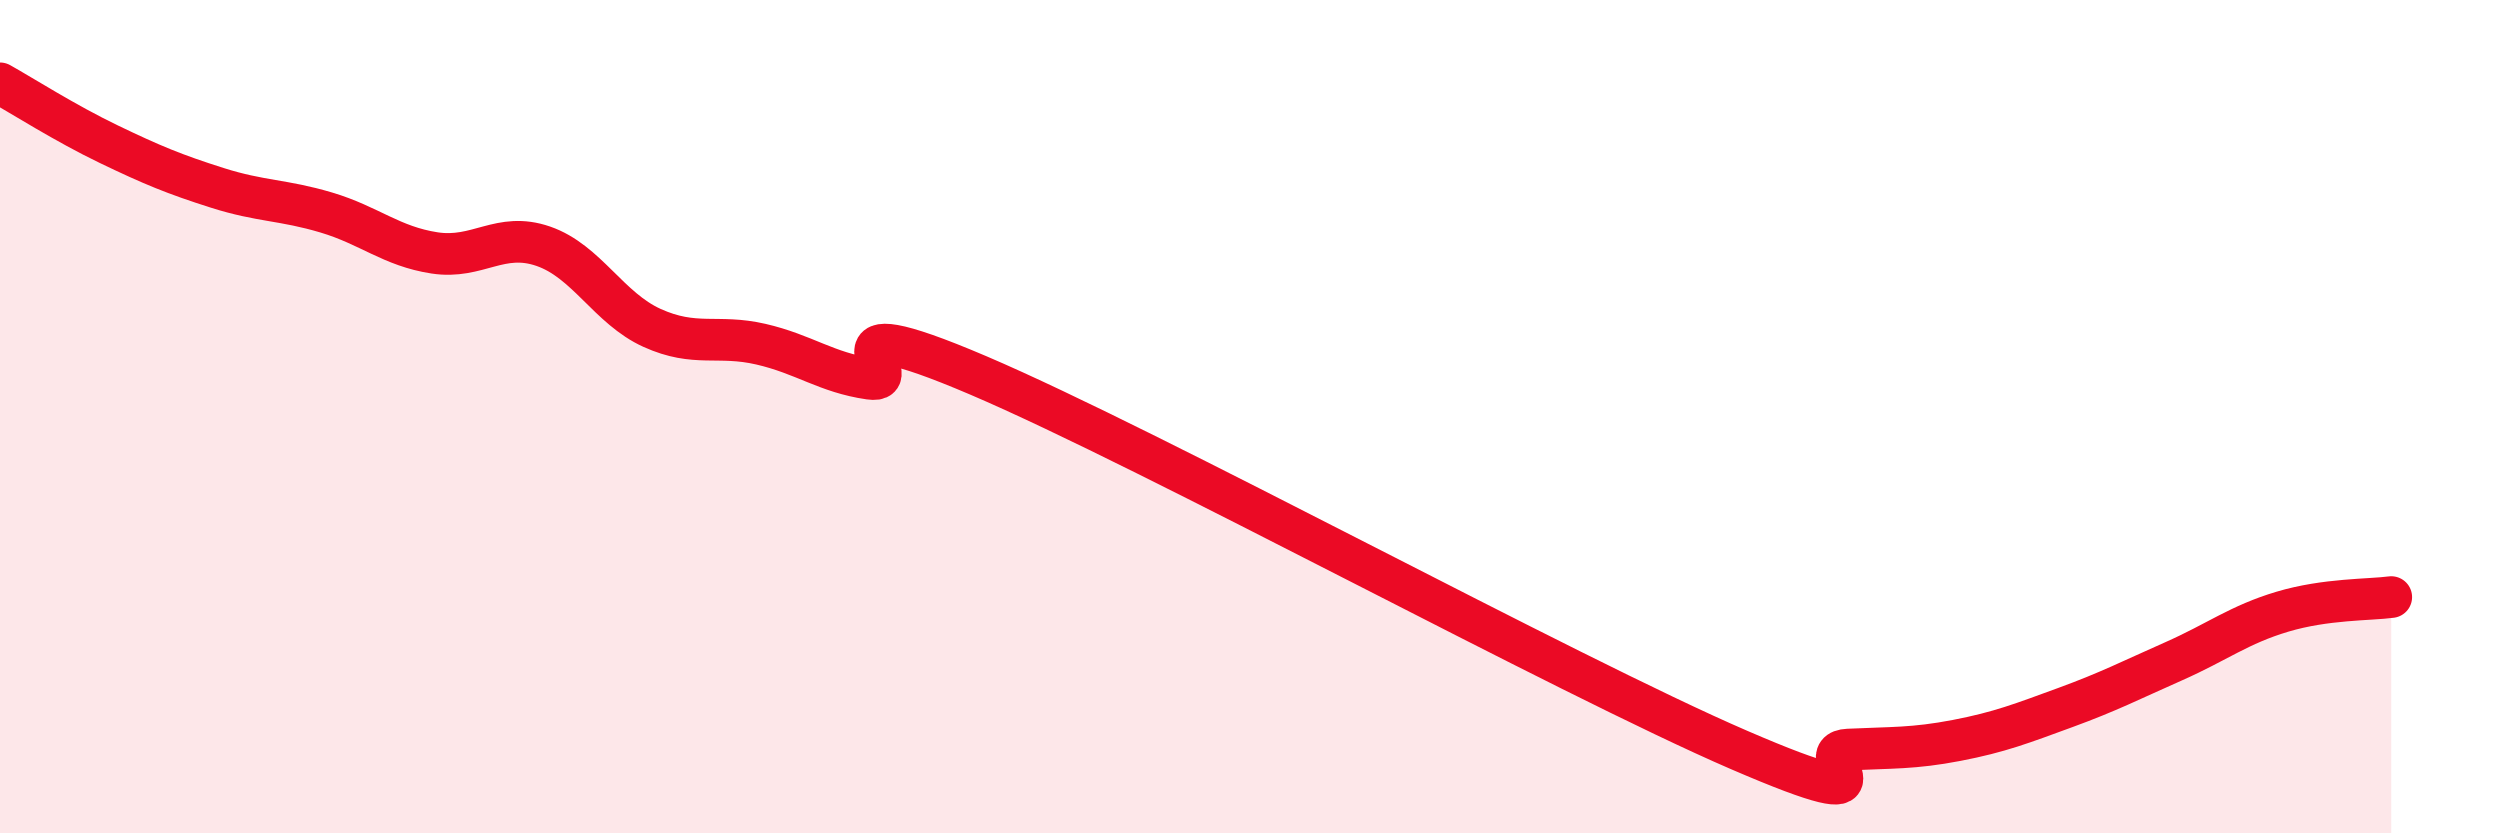 
    <svg width="60" height="20" viewBox="0 0 60 20" xmlns="http://www.w3.org/2000/svg">
      <path
        d="M 0,2 C 0.52,2.29 1.57,2.96 2.61,3.46 C 3.65,3.96 4.18,4.18 5.22,4.51 C 6.26,4.84 6.79,4.79 7.83,5.1 C 8.87,5.41 9.39,5.91 10.43,6.07 C 11.47,6.23 12,5.55 13.04,5.91 C 14.08,6.27 14.61,7.4 15.65,7.87 C 16.69,8.34 17.22,8.02 18.26,8.26 C 19.3,8.5 19.83,8.94 20.87,9.09 C 21.91,9.24 19.31,7.23 23.48,9.01 C 27.65,10.79 37.57,16.2 41.74,18 C 45.91,19.8 43.31,18.04 44.35,17.99 C 45.39,17.94 45.92,17.97 46.96,17.77 C 48,17.57 48.53,17.36 49.57,16.98 C 50.61,16.6 51.13,16.33 52.17,15.87 C 53.21,15.41 53.74,14.99 54.78,14.68 C 55.82,14.37 56.87,14.4 57.39,14.33L57.39 20L0 20Z"
        fill="#EB0A25"
        opacity="0.1"
        stroke-linecap="round"
        stroke-linejoin="round"
      />
      <path
        d="M 0,2 C 0.52,2.29 1.57,2.96 2.61,3.46 C 3.65,3.96 4.18,4.18 5.22,4.51 C 6.26,4.84 6.79,4.79 7.83,5.1 C 8.87,5.41 9.39,5.91 10.43,6.07 C 11.47,6.23 12,5.55 13.04,5.91 C 14.08,6.27 14.61,7.4 15.65,7.87 C 16.69,8.34 17.22,8.02 18.26,8.26 C 19.3,8.5 19.83,8.94 20.87,9.09 C 21.91,9.24 19.31,7.23 23.48,9.01 C 27.65,10.79 37.57,16.2 41.74,18 C 45.91,19.8 43.31,18.04 44.35,17.99 C 45.39,17.94 45.92,17.97 46.96,17.77 C 48,17.57 48.53,17.36 49.57,16.98 C 50.61,16.6 51.13,16.33 52.17,15.87 C 53.21,15.41 53.74,14.99 54.78,14.68 C 55.82,14.37 56.87,14.4 57.39,14.33"
        stroke="#EB0A25"
        stroke-width="1"
        fill="none"
        stroke-linecap="round"
        stroke-linejoin="round"
      />
    </svg>
  